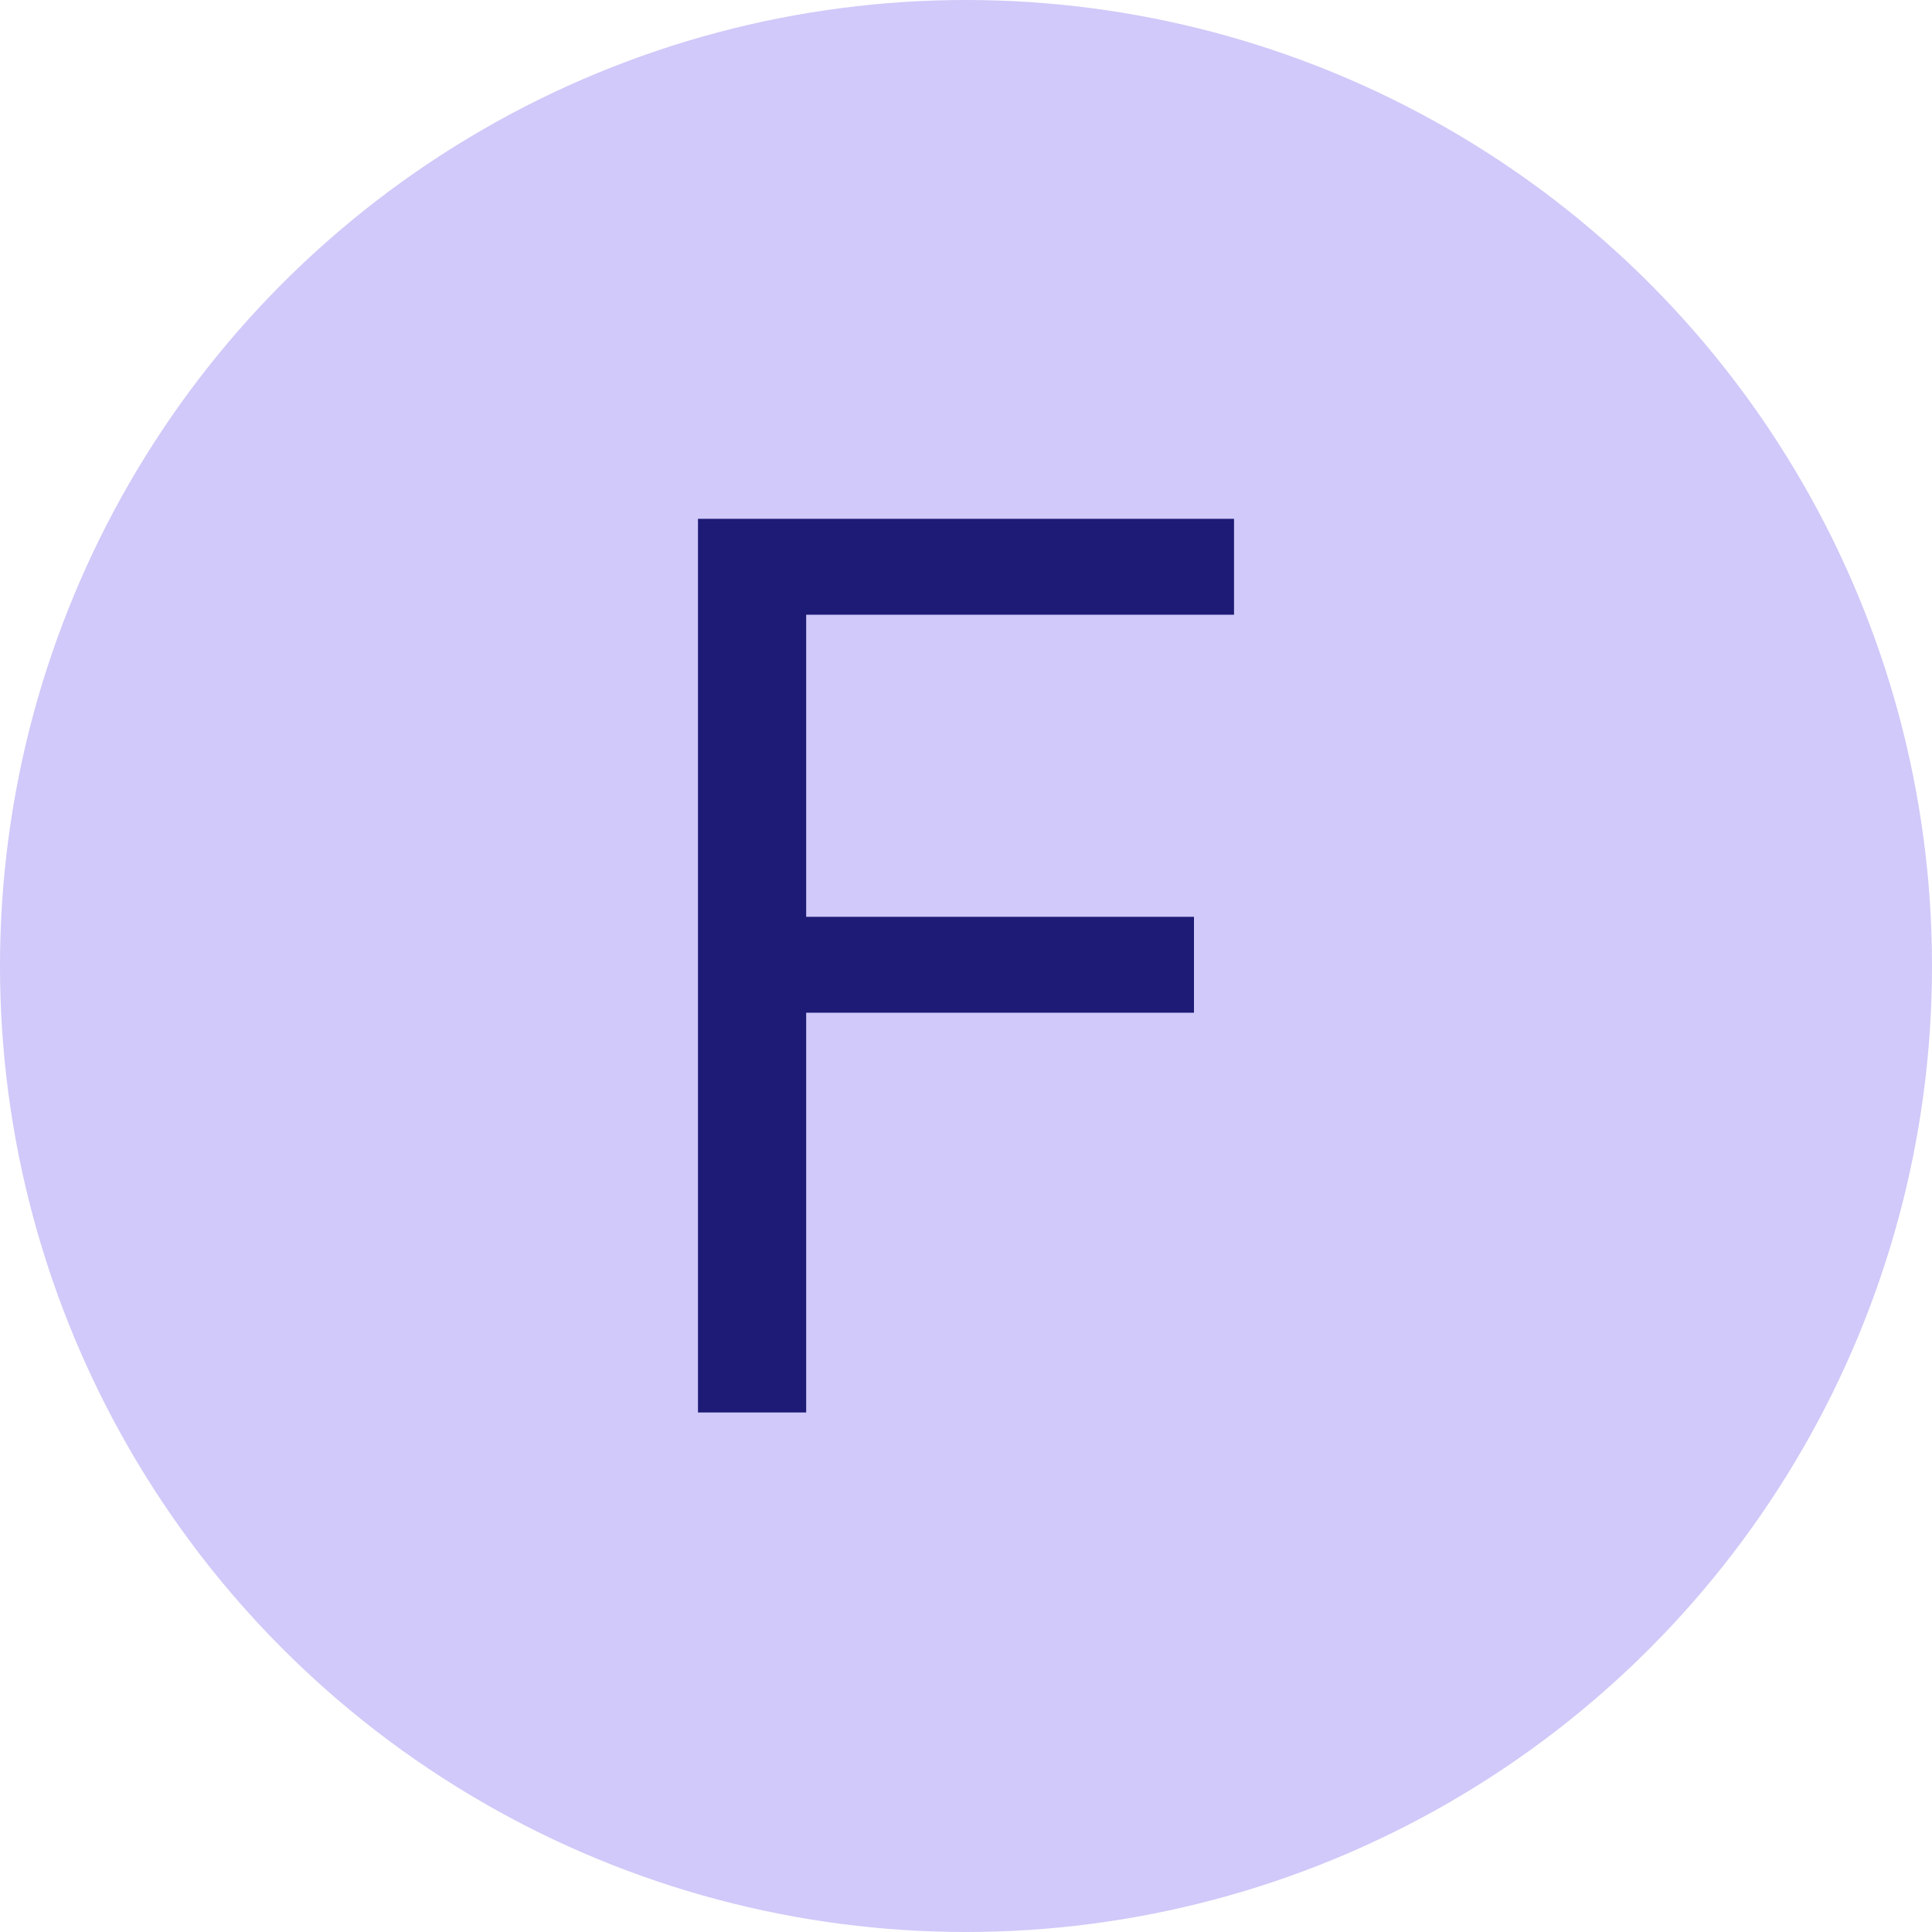 <?xml version="1.0" encoding="UTF-8"?>
<svg id="Ebene_1" data-name="Ebene 1" xmlns="http://www.w3.org/2000/svg" width="55" height="55" viewBox="0 0 55 55">
  <defs>
    <style>
      .cls-1 {
        isolation: isolate;
      }

      .cls-2 {
        fill: #1e1b76;
      }

      .cls-3 {
        fill: #d0c9f9;
      }
    </style>
  </defs>
  <circle id="Ellipse_1" data-name="Ellipse 1" class="cls-3" cx="27.5" cy="27.5" r="27.5"/>
  <g id="G" class="cls-1">
    <g class="cls-1">
      <path class="cls-2" d="M19.87,40.23V14.77h15.26v2.73h-12.18v8.6h11.04v2.73h-11.04v11.38h-3.08Z"/>
    </g>
  </g>
</svg>